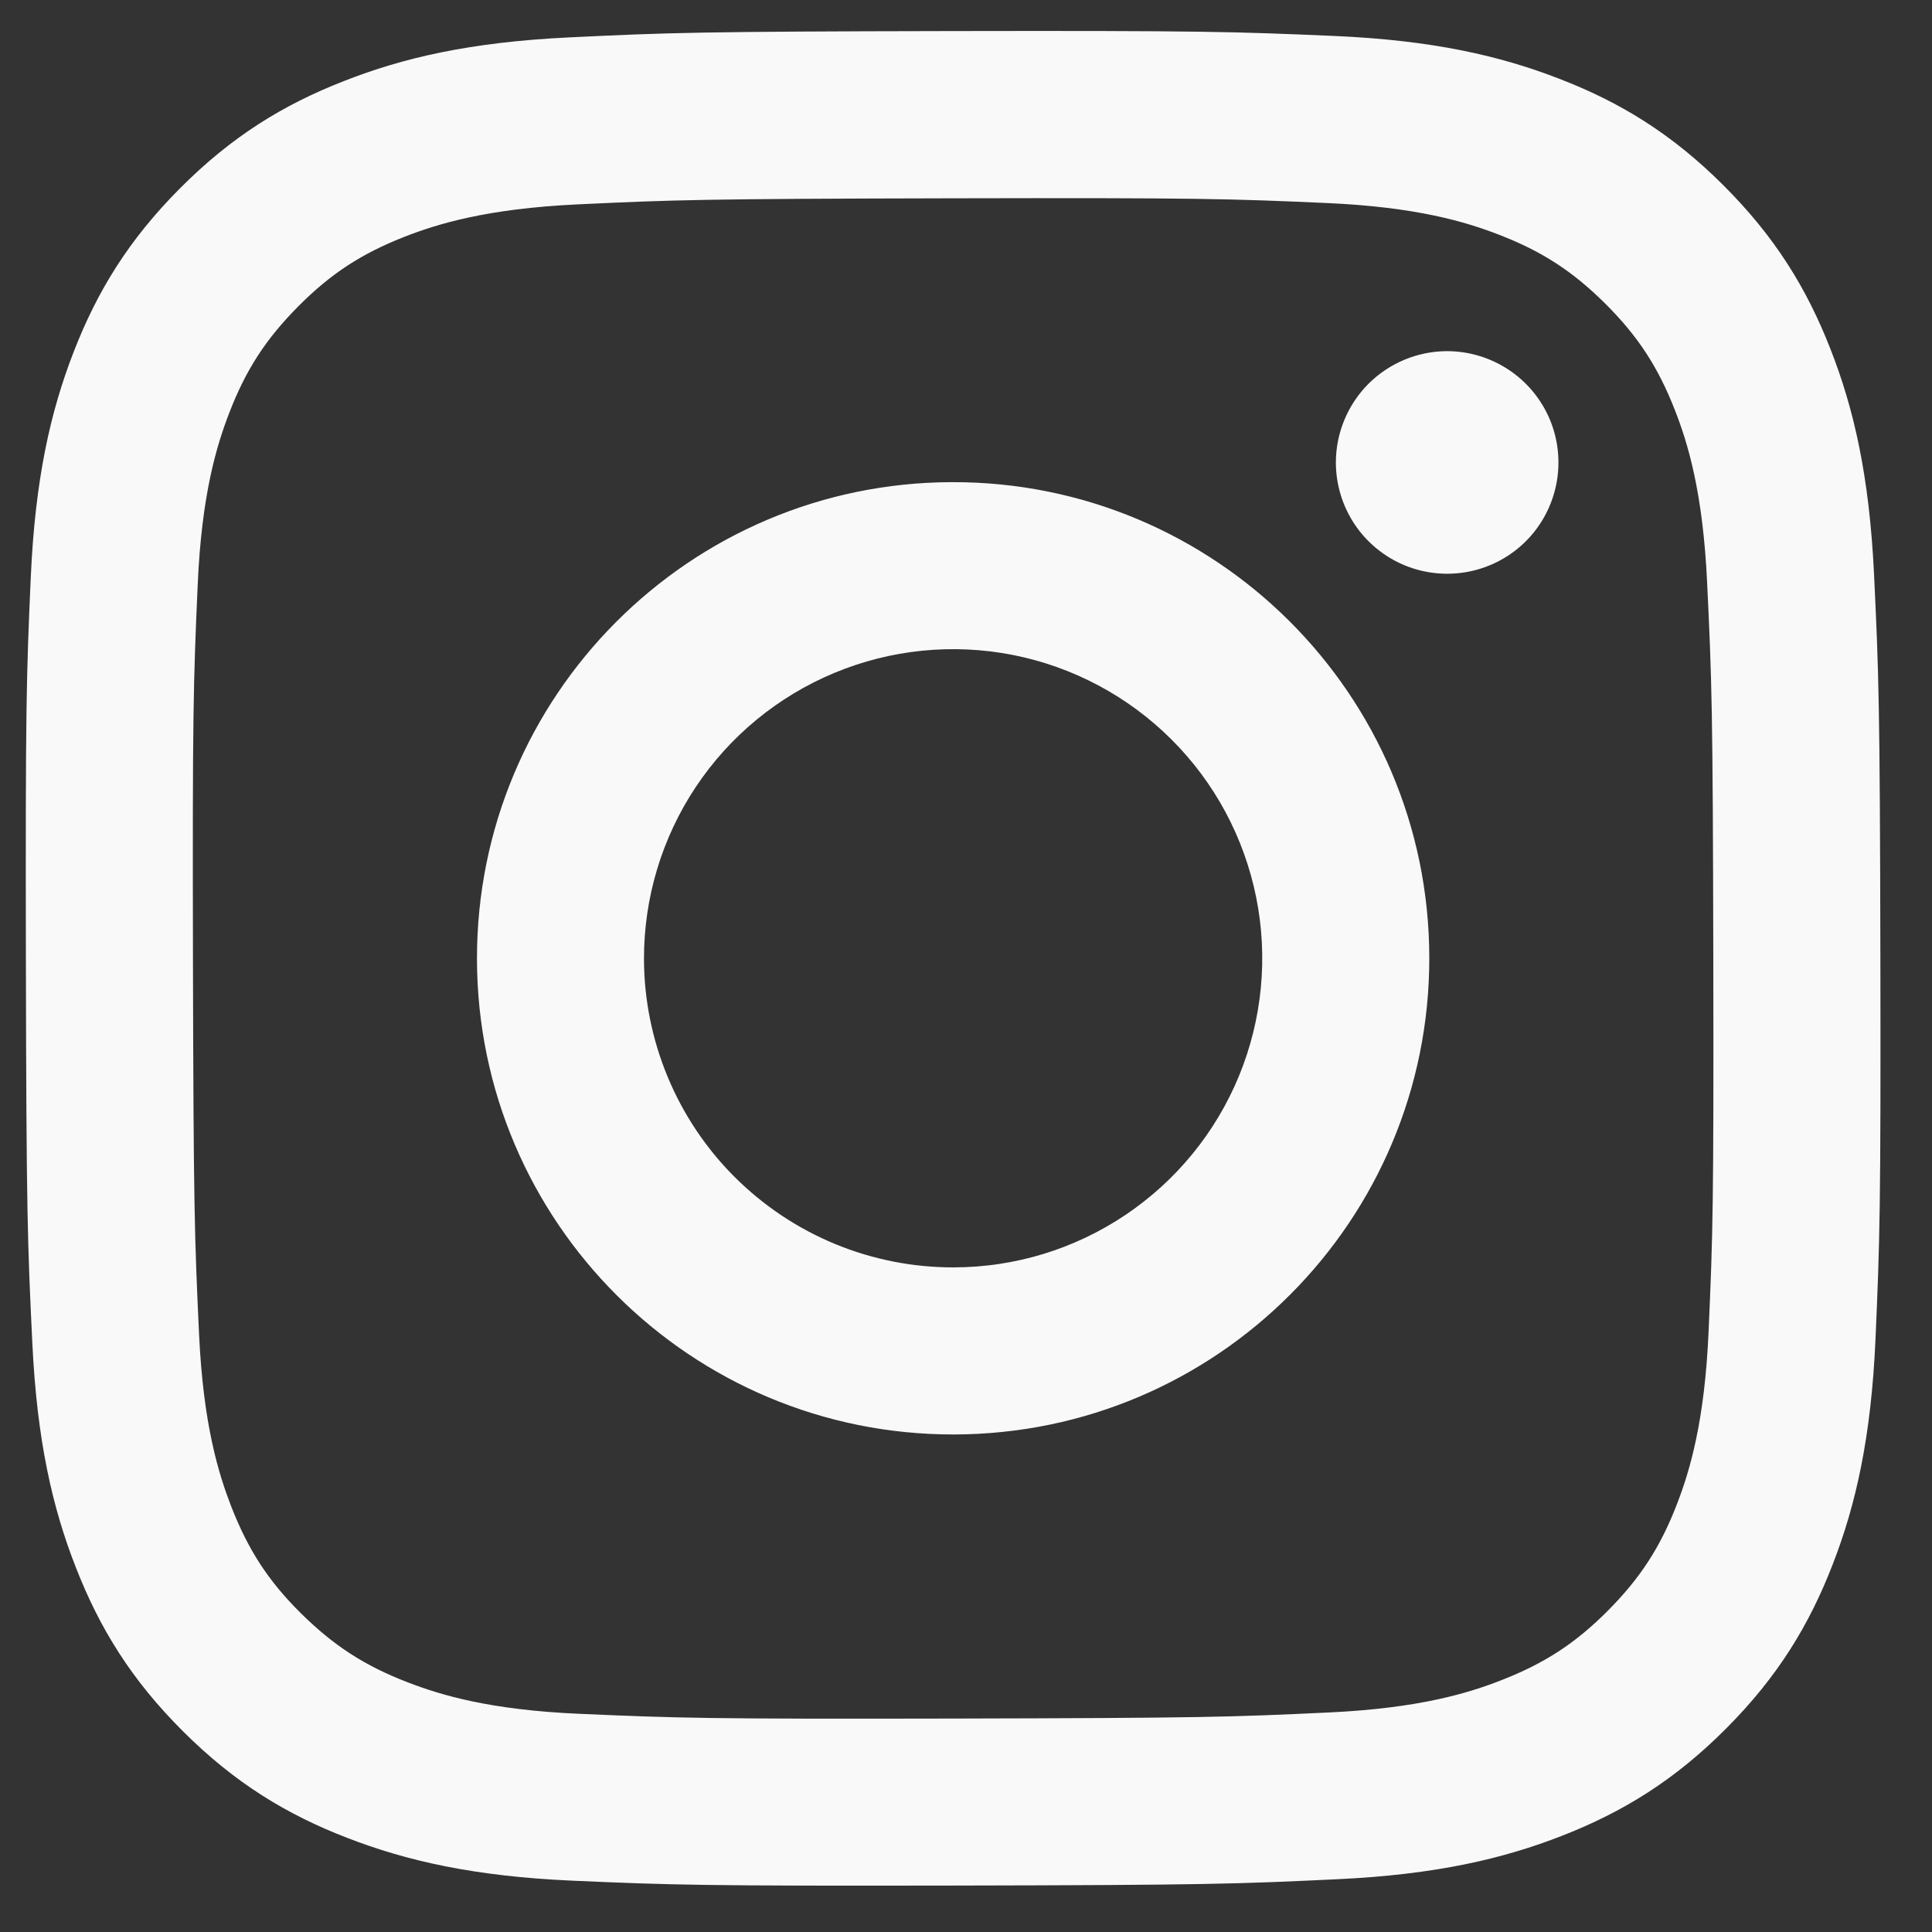 <svg width="25" height="25" viewBox="0 0 25 25" fill="none" xmlns="http://www.w3.org/2000/svg">
<rect x="0" y="0" width="25" height="25" fill="#333333" stroke="none"/>
<g clip-path="url(#clip0_9353_5709)">
<path d="M7.364 0.484C6.087 0.545 5.215 0.748 4.453 1.048C3.664 1.355 2.995 1.768 2.33 2.436C1.665 3.103 1.255 3.772 0.95 4.562C0.654 5.326 0.454 6.199 0.398 7.476C0.341 8.754 0.329 9.165 0.335 12.423C0.341 15.682 0.356 16.091 0.418 17.371C0.478 18.647 0.682 19.519 0.981 20.281C1.289 21.07 1.701 21.739 2.369 22.404C3.037 23.07 3.706 23.479 4.498 23.784C5.261 24.079 6.134 24.28 7.411 24.336C8.688 24.392 9.099 24.405 12.357 24.399C15.615 24.393 16.025 24.378 17.305 24.317C18.585 24.257 19.452 24.052 20.215 23.754C21.003 23.446 21.672 23.034 22.337 22.366C23.003 21.698 23.412 21.028 23.717 20.238C24.013 19.475 24.213 18.602 24.269 17.325C24.325 16.044 24.338 15.636 24.332 12.377C24.326 9.119 24.311 8.711 24.25 7.431C24.189 6.151 23.986 5.282 23.687 4.519C23.379 3.73 22.967 3.062 22.299 2.396C21.632 1.73 20.962 1.321 20.171 1.017C19.407 0.721 18.535 0.52 17.258 0.465C15.981 0.41 15.569 0.396 12.31 0.402C9.052 0.408 8.644 0.422 7.364 0.484ZM7.504 22.177C6.334 22.127 5.698 21.932 5.275 21.769C4.714 21.553 4.315 21.292 3.893 20.875C3.471 20.457 3.212 20.056 2.993 19.496C2.829 19.073 2.631 18.439 2.576 17.268C2.517 16.004 2.504 15.624 2.497 12.421C2.49 9.217 2.502 8.838 2.558 7.572C2.608 6.403 2.803 5.767 2.966 5.344C3.182 4.783 3.442 4.384 3.861 3.963C4.28 3.541 4.679 3.281 5.239 3.062C5.662 2.897 6.297 2.701 7.466 2.645C8.732 2.585 9.111 2.573 12.314 2.566C15.517 2.559 15.898 2.571 17.163 2.627C18.333 2.678 18.969 2.872 19.391 3.035C19.952 3.251 20.351 3.51 20.773 3.93C21.195 4.35 21.455 4.748 21.674 5.309C21.839 5.73 22.035 6.365 22.09 7.535C22.151 8.801 22.164 9.18 22.17 12.383C22.176 15.586 22.165 15.966 22.109 17.231C22.058 18.401 21.864 19.037 21.701 19.46C21.485 20.021 21.225 20.42 20.806 20.842C20.387 21.263 19.988 21.523 19.427 21.742C19.005 21.907 18.37 22.104 17.201 22.159C15.936 22.219 15.556 22.231 12.352 22.238C9.148 22.245 8.769 22.232 7.504 22.177ZM17.286 5.987C17.287 6.272 17.372 6.55 17.53 6.786C17.689 7.023 17.914 7.207 18.178 7.316C18.441 7.424 18.731 7.452 19.01 7.396C19.289 7.34 19.546 7.203 19.747 7.001C19.948 6.799 20.084 6.542 20.139 6.263C20.194 5.983 20.165 5.694 20.056 5.431C19.946 5.168 19.761 4.943 19.524 4.786C19.287 4.628 19.008 4.544 18.724 4.544C18.342 4.545 17.976 4.698 17.706 4.968C17.437 5.239 17.286 5.605 17.286 5.987ZM6.172 12.412C6.179 15.816 8.943 18.568 12.345 18.562C15.748 18.555 18.502 15.791 18.495 12.388C18.489 8.985 15.725 6.232 12.322 6.239C8.919 6.245 6.166 9.01 6.172 12.412ZM8.333 12.408C8.332 11.617 8.565 10.843 9.003 10.184C9.441 9.526 10.065 9.012 10.795 8.708C11.526 8.403 12.33 8.323 13.106 8.475C13.882 8.628 14.596 9.008 15.156 9.566C15.717 10.124 16.099 10.836 16.255 11.612C16.411 12.388 16.333 13.192 16.032 13.924C15.731 14.655 15.219 15.281 14.562 15.722C13.905 16.163 13.133 16.399 12.341 16.4C11.816 16.401 11.296 16.299 10.81 16.099C10.324 15.899 9.883 15.605 9.51 15.234C9.138 14.864 8.843 14.423 8.641 13.938C8.439 13.453 8.334 12.933 8.333 12.408Z" fill="#FAF9F9"/>
</g>
<defs>
<clipPath id="clip0_9353_5709">
<rect width="24" height="24" fill="white" transform="translate(0.333 0.4)"/>
</clipPath>
</defs>
</svg>
